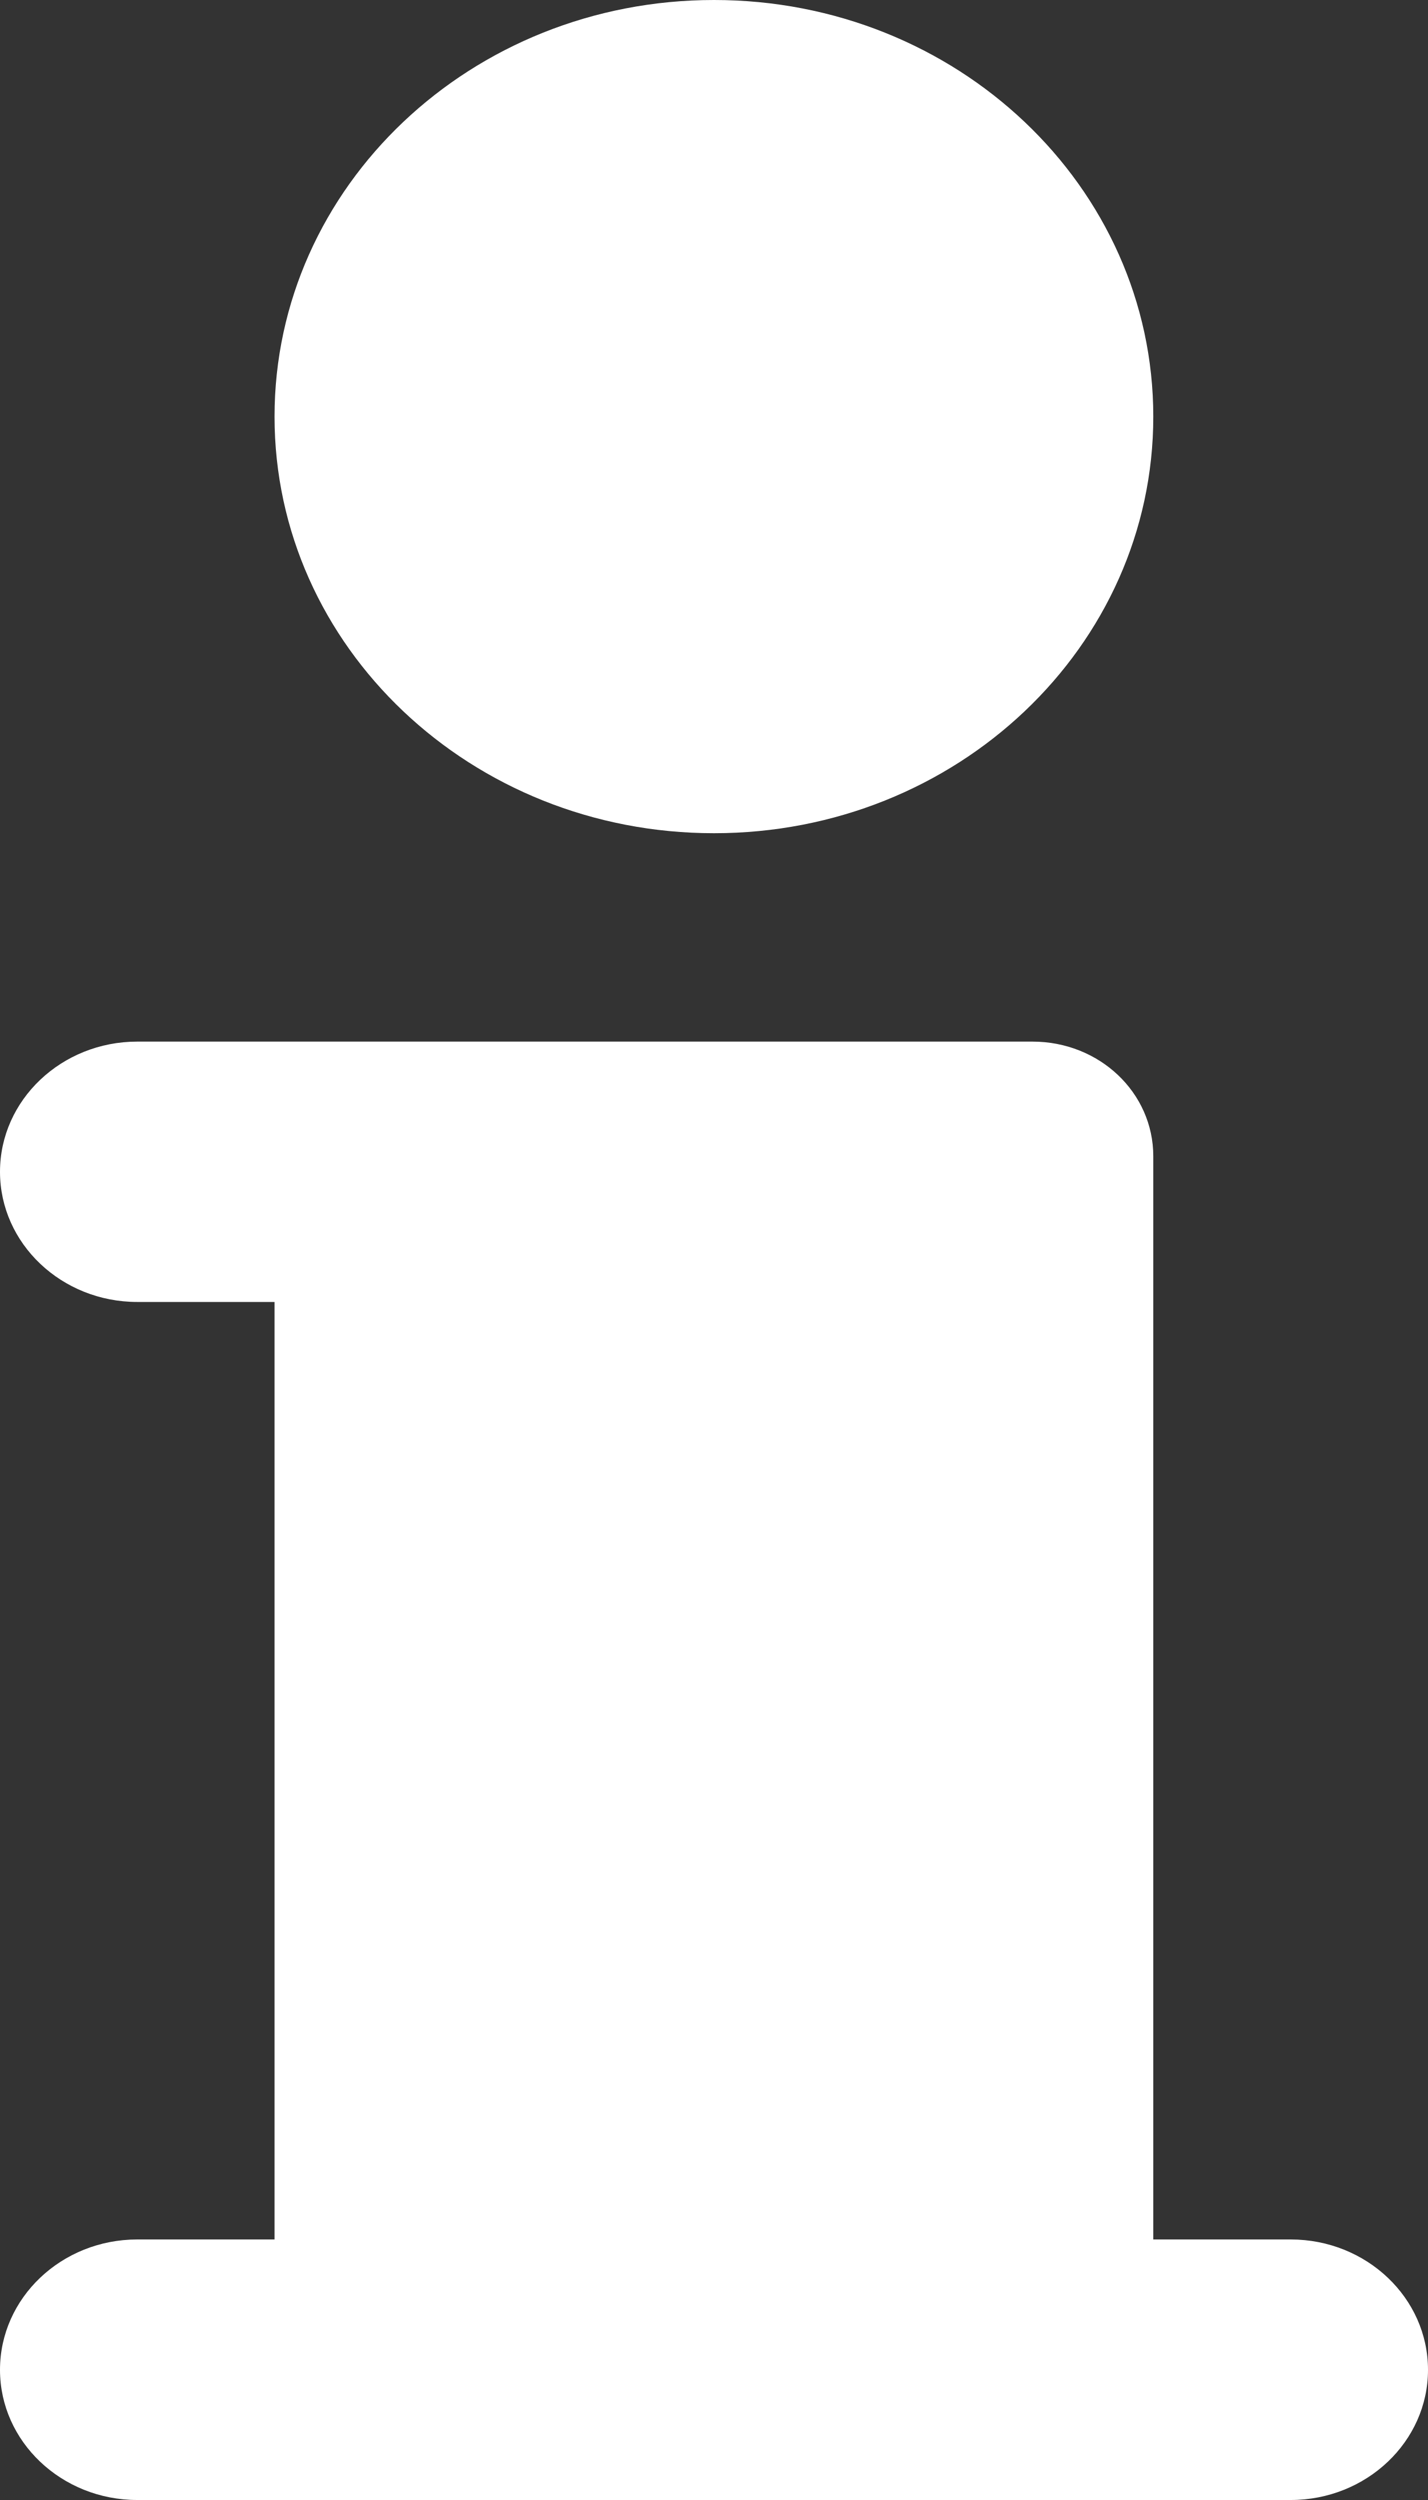 <svg xmlns="http://www.w3.org/2000/svg" width="8" height="14">
    <rect width="100%" height="100%" fill="#333333" stroke="none"/>
    <path fill="#FFF" fill-rule="evenodd" d="M1.538 2.333C1.538 3.622 2.64 4.666 4 4.666s2.461-1.044 2.461-2.333C6.461 1.044 5.36 0 4 0 2.64 0 1.538 1.044 1.538 2.333zm0 4.958v5.25H.769c-.424 0-.769.327-.769.73 0 .402.345.729.769.729h6.462c.424 0 .769-.327.769-.729 0-.403-.345-.73-.769-.73h-.77V6.475c0-.356-.301-.642-.677-.642H.769c-.424 0-.769.327-.769.729 0 .402.345.729.769.729h.769z"/>
</svg>
